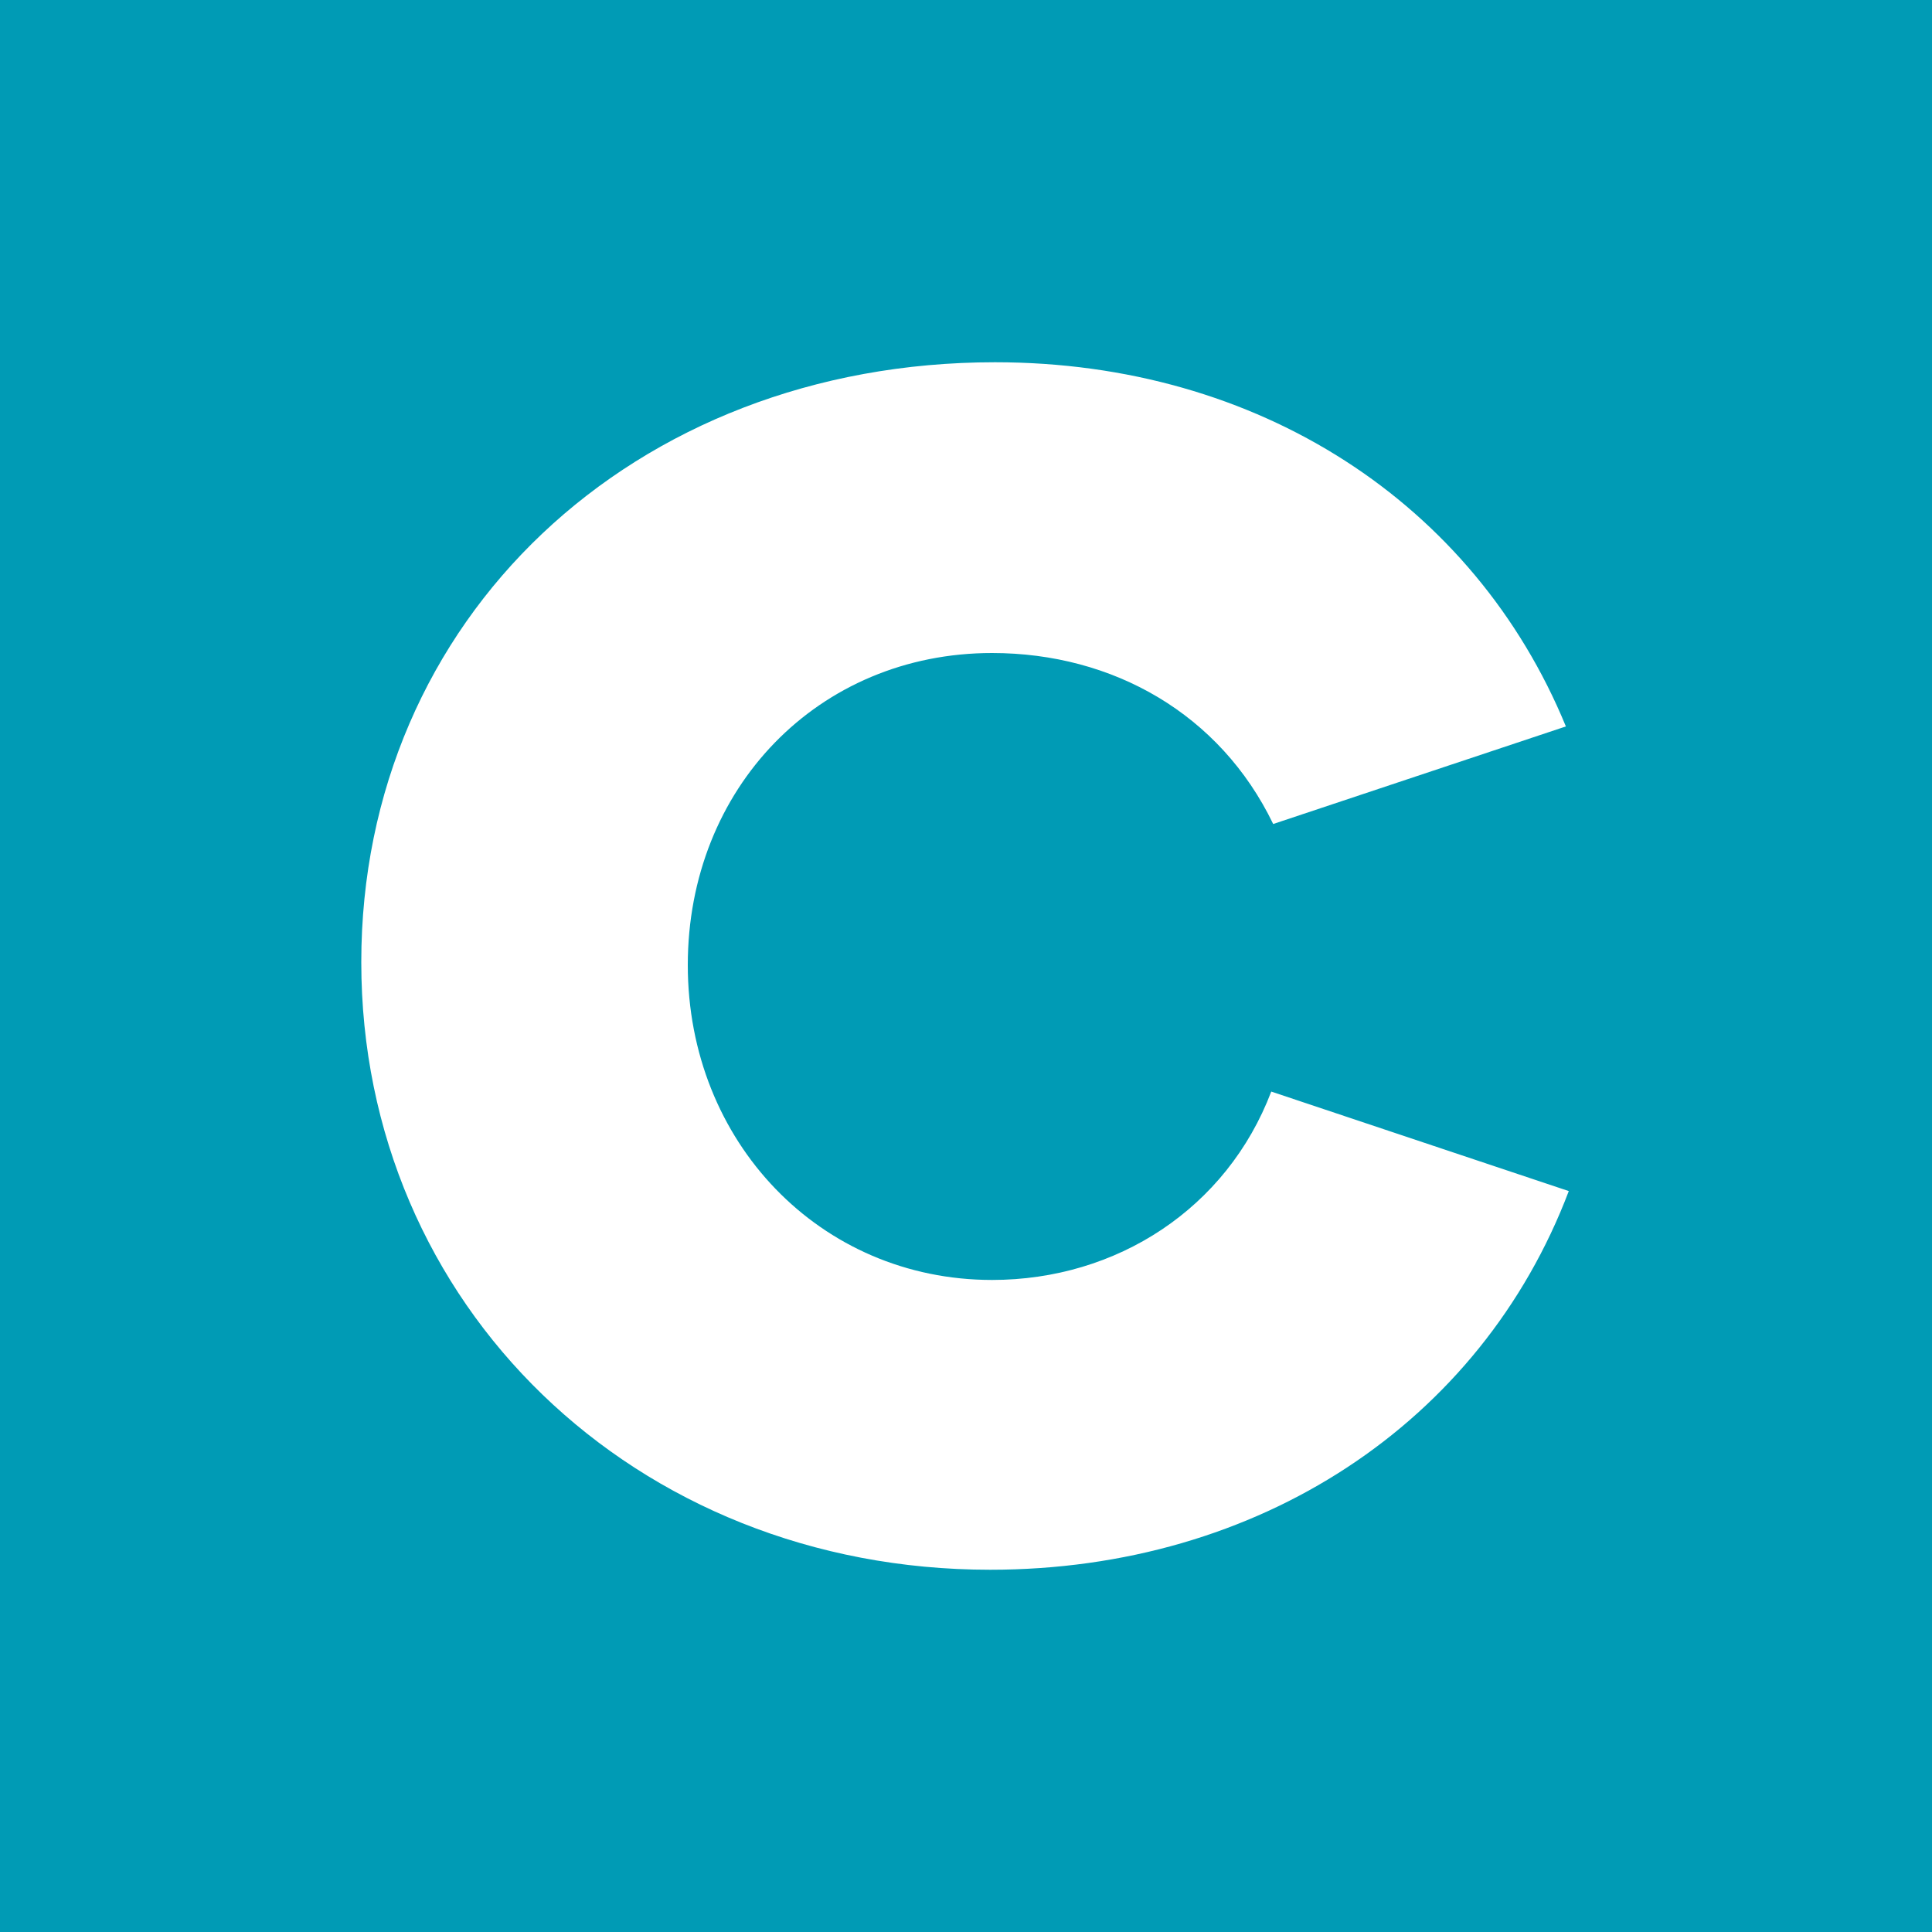 <svg width="48" height="48" viewBox="0 0 48 48" fill="none" xmlns="http://www.w3.org/2000/svg">
<rect x="0" y="0" width="48" height="48" fill="#333333" stroke="none"/>
<g clip-path="url(#clip0_1241_61254)">
<path d="M48 0H0V48H48V0Z" fill="#009BB5"/>
<path d="M24.648 31.8C20.376 31.8 17.088 28.368 17.088 23.976C17.088 19.584 20.328 16.224 24.648 16.224C27.648 16.224 30.312 17.736 31.632 20.472L38.904 18.048C36.624 12.504 31.272 9 24.72 9C15.72 9 8.976 15.384 8.976 23.904C8.976 32.424 15.768 39 24.6 39C31.272 39 36.792 35.352 38.976 29.592L31.584 27.12C30.48 30.024 27.744 31.8 24.648 31.8Z" fill="white"/>
</g>
<defs>
<clipPath id="clip0_1241_61254">
<rect width="48" height="48" fill="white"/>
</clipPath>
</defs>
</svg>
